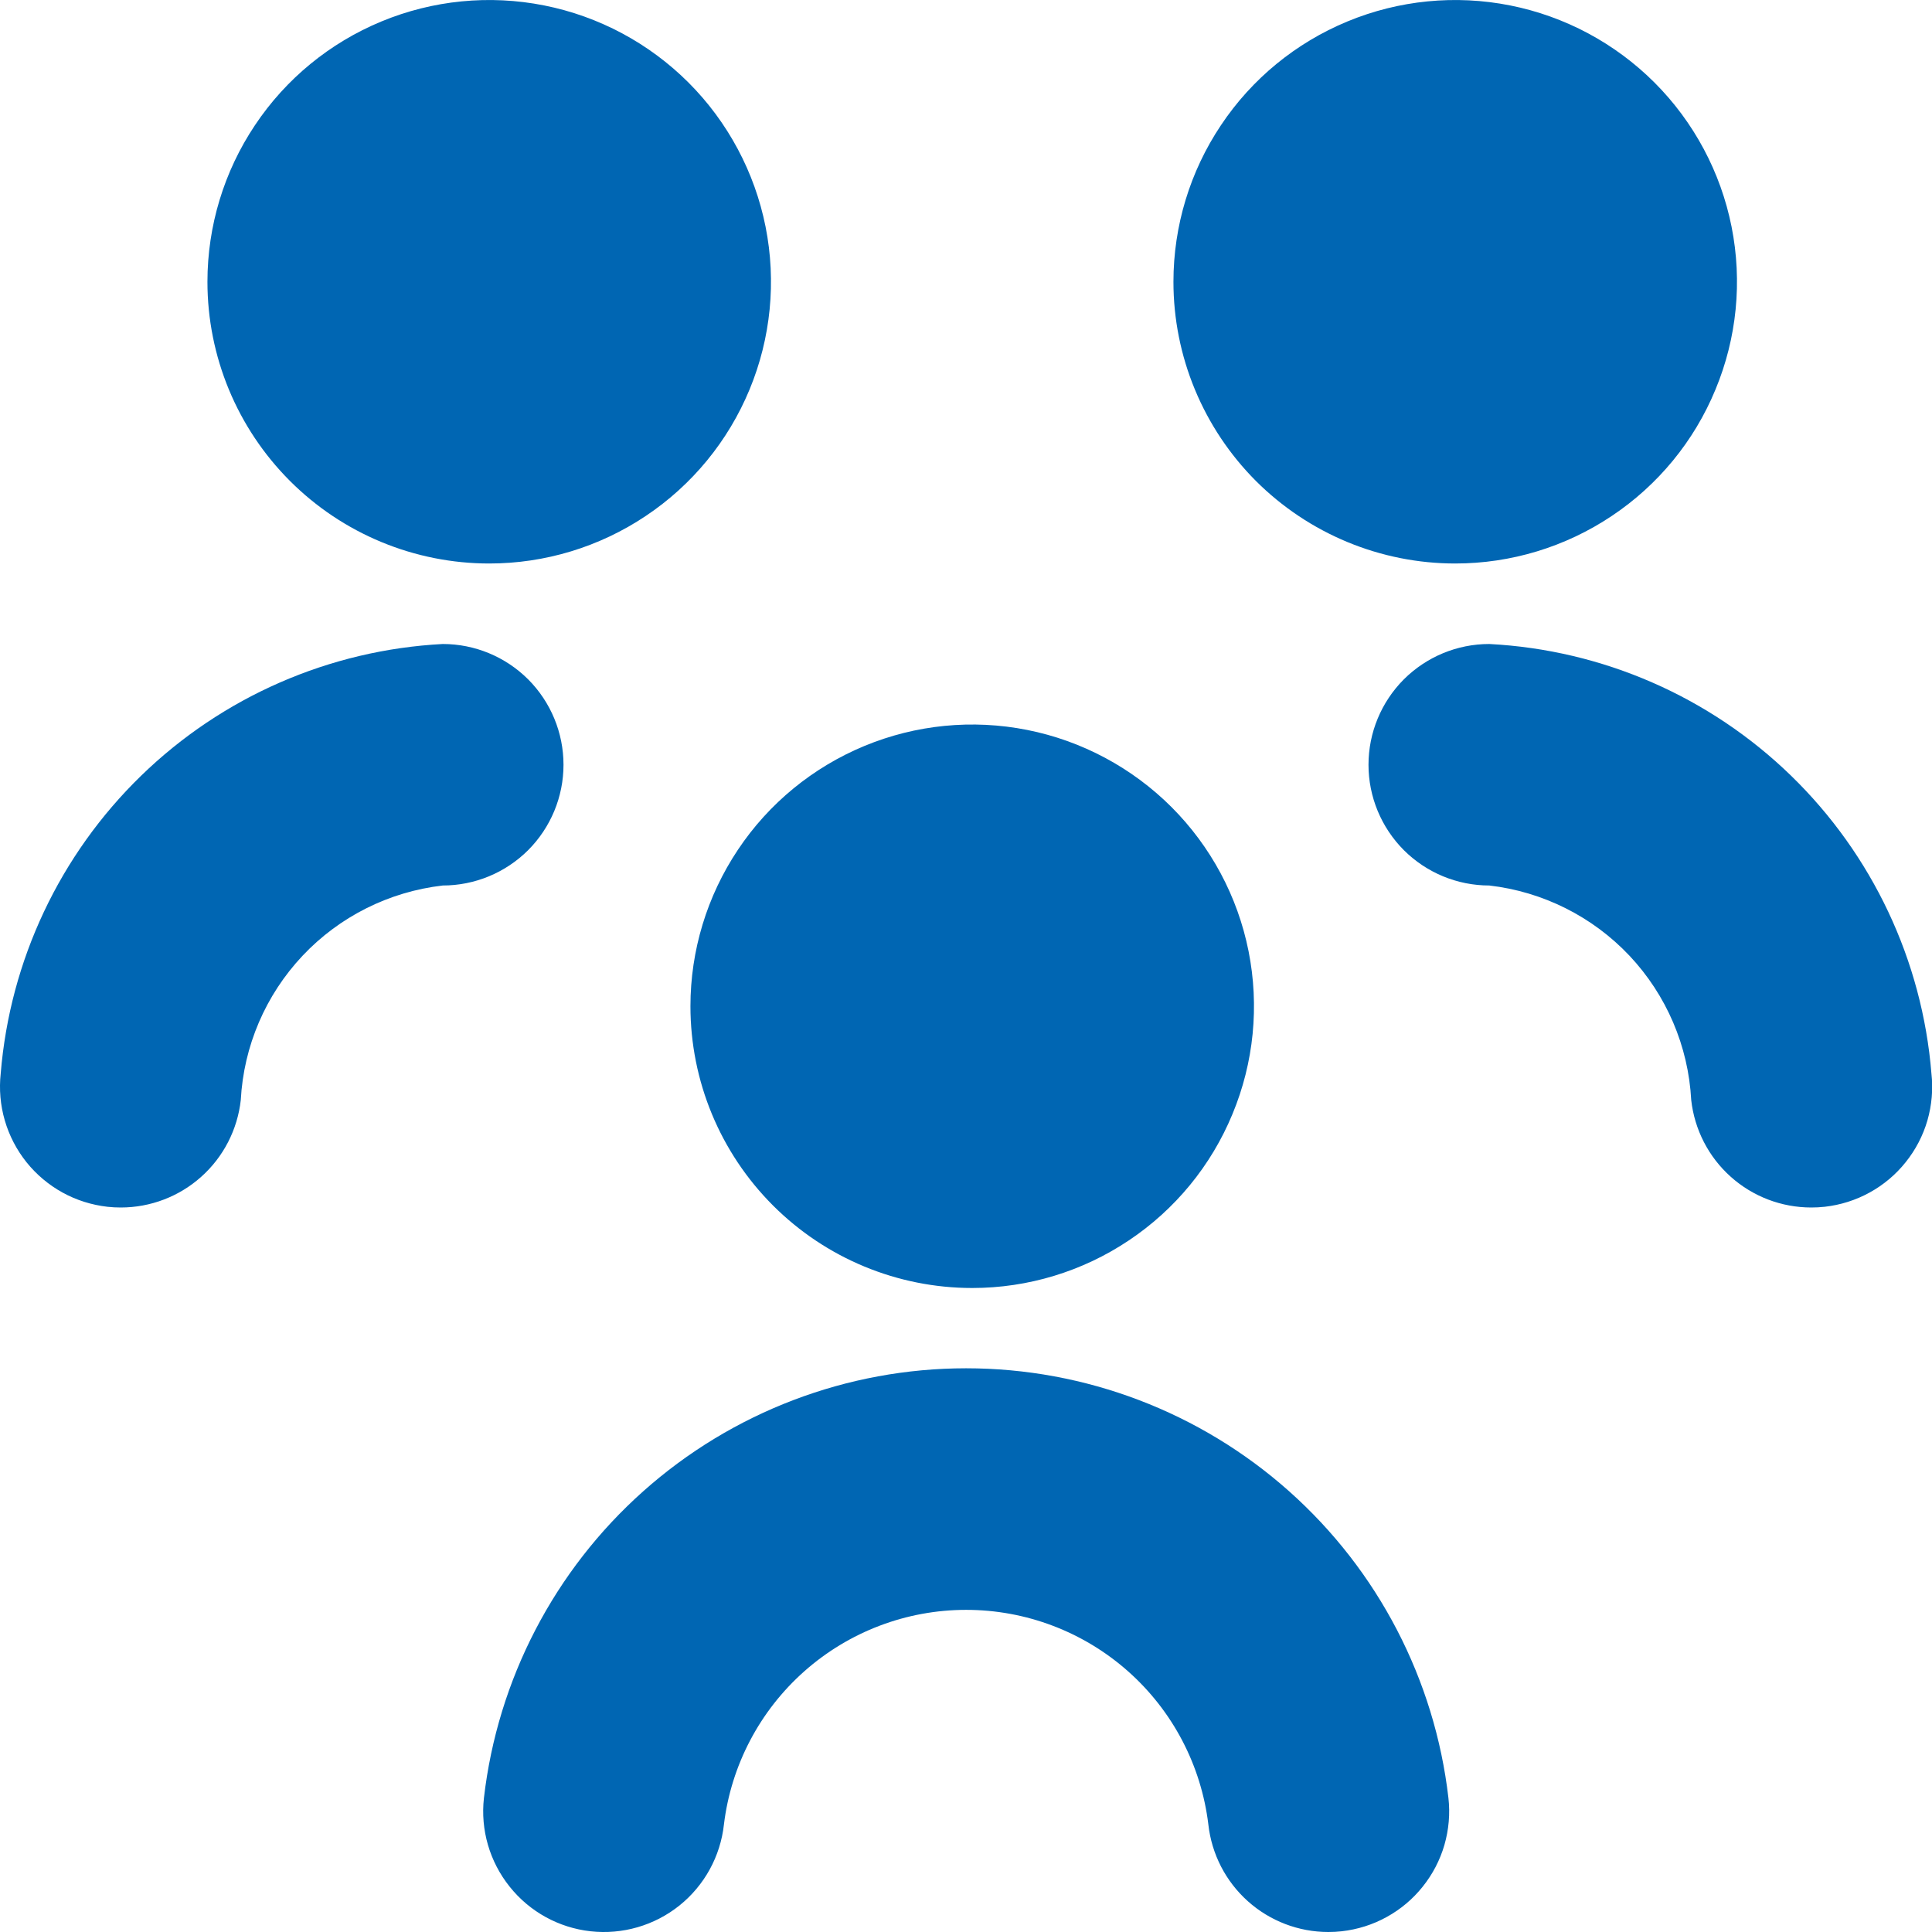 <svg width="27" height="27" viewBox="0 0 27 27" fill="none" xmlns="http://www.w3.org/2000/svg">
<g clip-path="url(#clip0_10_374)">
<path d="M18.563 27C18.148 27 17.747 26.846 17.438 26.569C17.129 26.292 16.933 25.911 16.887 25.498C16.787 24.671 16.388 23.909 15.764 23.356C15.14 22.803 14.336 22.498 13.502 22.498C12.669 22.498 11.865 22.803 11.241 23.356C10.617 23.909 10.217 24.671 10.117 25.498C10.068 25.943 9.844 26.35 9.495 26.63C9.145 26.91 8.699 27.039 8.254 26.99C7.809 26.941 7.402 26.717 7.123 26.367C6.843 26.018 6.713 25.572 6.763 25.127C6.954 23.474 7.746 21.948 8.989 20.841C10.232 19.734 11.838 19.122 13.502 19.122C15.167 19.122 16.773 19.734 18.016 20.841C19.259 21.948 20.051 23.474 20.242 25.127C20.267 25.347 20.247 25.57 20.186 25.783C20.124 25.996 20.021 26.194 19.882 26.367C19.744 26.54 19.573 26.684 19.378 26.791C19.184 26.898 18.971 26.965 18.75 26.99C18.688 26.997 18.625 27 18.563 27ZM25.5 16.865C25.721 16.84 25.934 16.773 26.128 16.666C26.323 16.559 26.494 16.415 26.632 16.242C26.771 16.069 26.874 15.871 26.936 15.658C26.997 15.445 27.017 15.222 26.992 15.002C26.864 13.423 26.166 11.944 25.03 10.84C23.893 9.736 22.395 9.082 20.813 9C20.365 9 19.936 9.178 19.619 9.494C19.303 9.811 19.125 10.24 19.125 10.688C19.125 11.135 19.303 11.564 19.619 11.881C19.936 12.197 20.365 12.375 20.813 12.375C21.561 12.461 22.256 12.809 22.773 13.357C23.289 13.906 23.595 14.62 23.635 15.373C23.681 15.786 23.877 16.168 24.187 16.445C24.496 16.722 24.897 16.875 25.313 16.875C25.375 16.875 25.437 16.872 25.498 16.865H25.5ZM3.365 15.373C3.405 14.62 3.711 13.906 4.228 13.357C4.744 12.809 5.439 12.461 6.188 12.375C6.635 12.375 7.064 12.197 7.381 11.881C7.697 11.564 7.875 11.135 7.875 10.688C7.875 10.24 7.697 9.811 7.381 9.494C7.064 9.178 6.635 9 6.188 9C4.606 9.083 3.108 9.737 1.972 10.841C0.836 11.945 0.139 13.423 0.01 15.002C-0.014 15.222 0.005 15.445 0.067 15.658C0.129 15.871 0.232 16.069 0.37 16.242C0.509 16.415 0.68 16.559 0.874 16.666C1.068 16.773 1.282 16.84 1.502 16.865C1.564 16.872 1.626 16.875 1.688 16.875C2.103 16.875 2.504 16.722 2.813 16.445C3.123 16.168 3.319 15.786 3.365 15.373ZM13.587 18C14.366 18 15.127 17.769 15.774 17.336C16.422 16.904 16.927 16.289 17.224 15.569C17.523 14.85 17.601 14.058 17.449 13.294C17.297 12.53 16.922 11.829 16.371 11.278C15.82 10.728 15.119 10.353 14.355 10.201C13.591 10.049 12.799 10.127 12.08 10.425C11.361 10.723 10.745 11.227 10.313 11.875C9.88 12.523 9.649 13.284 9.649 14.062C9.649 15.107 10.064 16.108 10.803 16.847C11.541 17.585 12.543 18 13.587 18ZM20.337 7.875C21.116 7.875 21.877 7.644 22.524 7.211C23.172 6.779 23.677 6.164 23.974 5.444C24.273 4.725 24.351 3.933 24.199 3.169C24.047 2.406 23.672 1.704 23.121 1.153C22.57 0.603 21.869 0.228 21.105 0.076C20.341 -0.076 19.549 0.002 18.83 0.3C18.11 0.598 17.495 1.102 17.063 1.75C16.63 2.397 16.399 3.159 16.399 3.938C16.399 4.455 16.501 4.967 16.699 5.444C16.897 5.922 17.187 6.356 17.552 6.722C17.918 7.087 18.352 7.377 18.83 7.575C19.308 7.773 19.82 7.875 20.337 7.875ZM6.837 7.875C7.616 7.875 8.377 7.644 9.024 7.211C9.672 6.779 10.177 6.164 10.475 5.444C10.773 4.725 10.851 3.933 10.699 3.169C10.547 2.406 10.172 1.704 9.621 1.153C9.07 0.603 8.369 0.228 7.605 0.076C6.841 -0.076 6.049 0.002 5.33 0.3C4.61 0.598 3.995 1.102 3.563 1.75C3.13 2.397 2.899 3.159 2.899 3.938C2.899 4.982 3.314 5.983 4.053 6.722C4.418 7.087 4.852 7.377 5.33 7.575C5.808 7.773 6.32 7.875 6.837 7.875Z" fill="#0066B3"/>
</g>
<defs>
<clipPath id="clip0_10_374">
<rect width="27" height="27" fill="white"/>
</clipPath>
</defs>
</svg>
